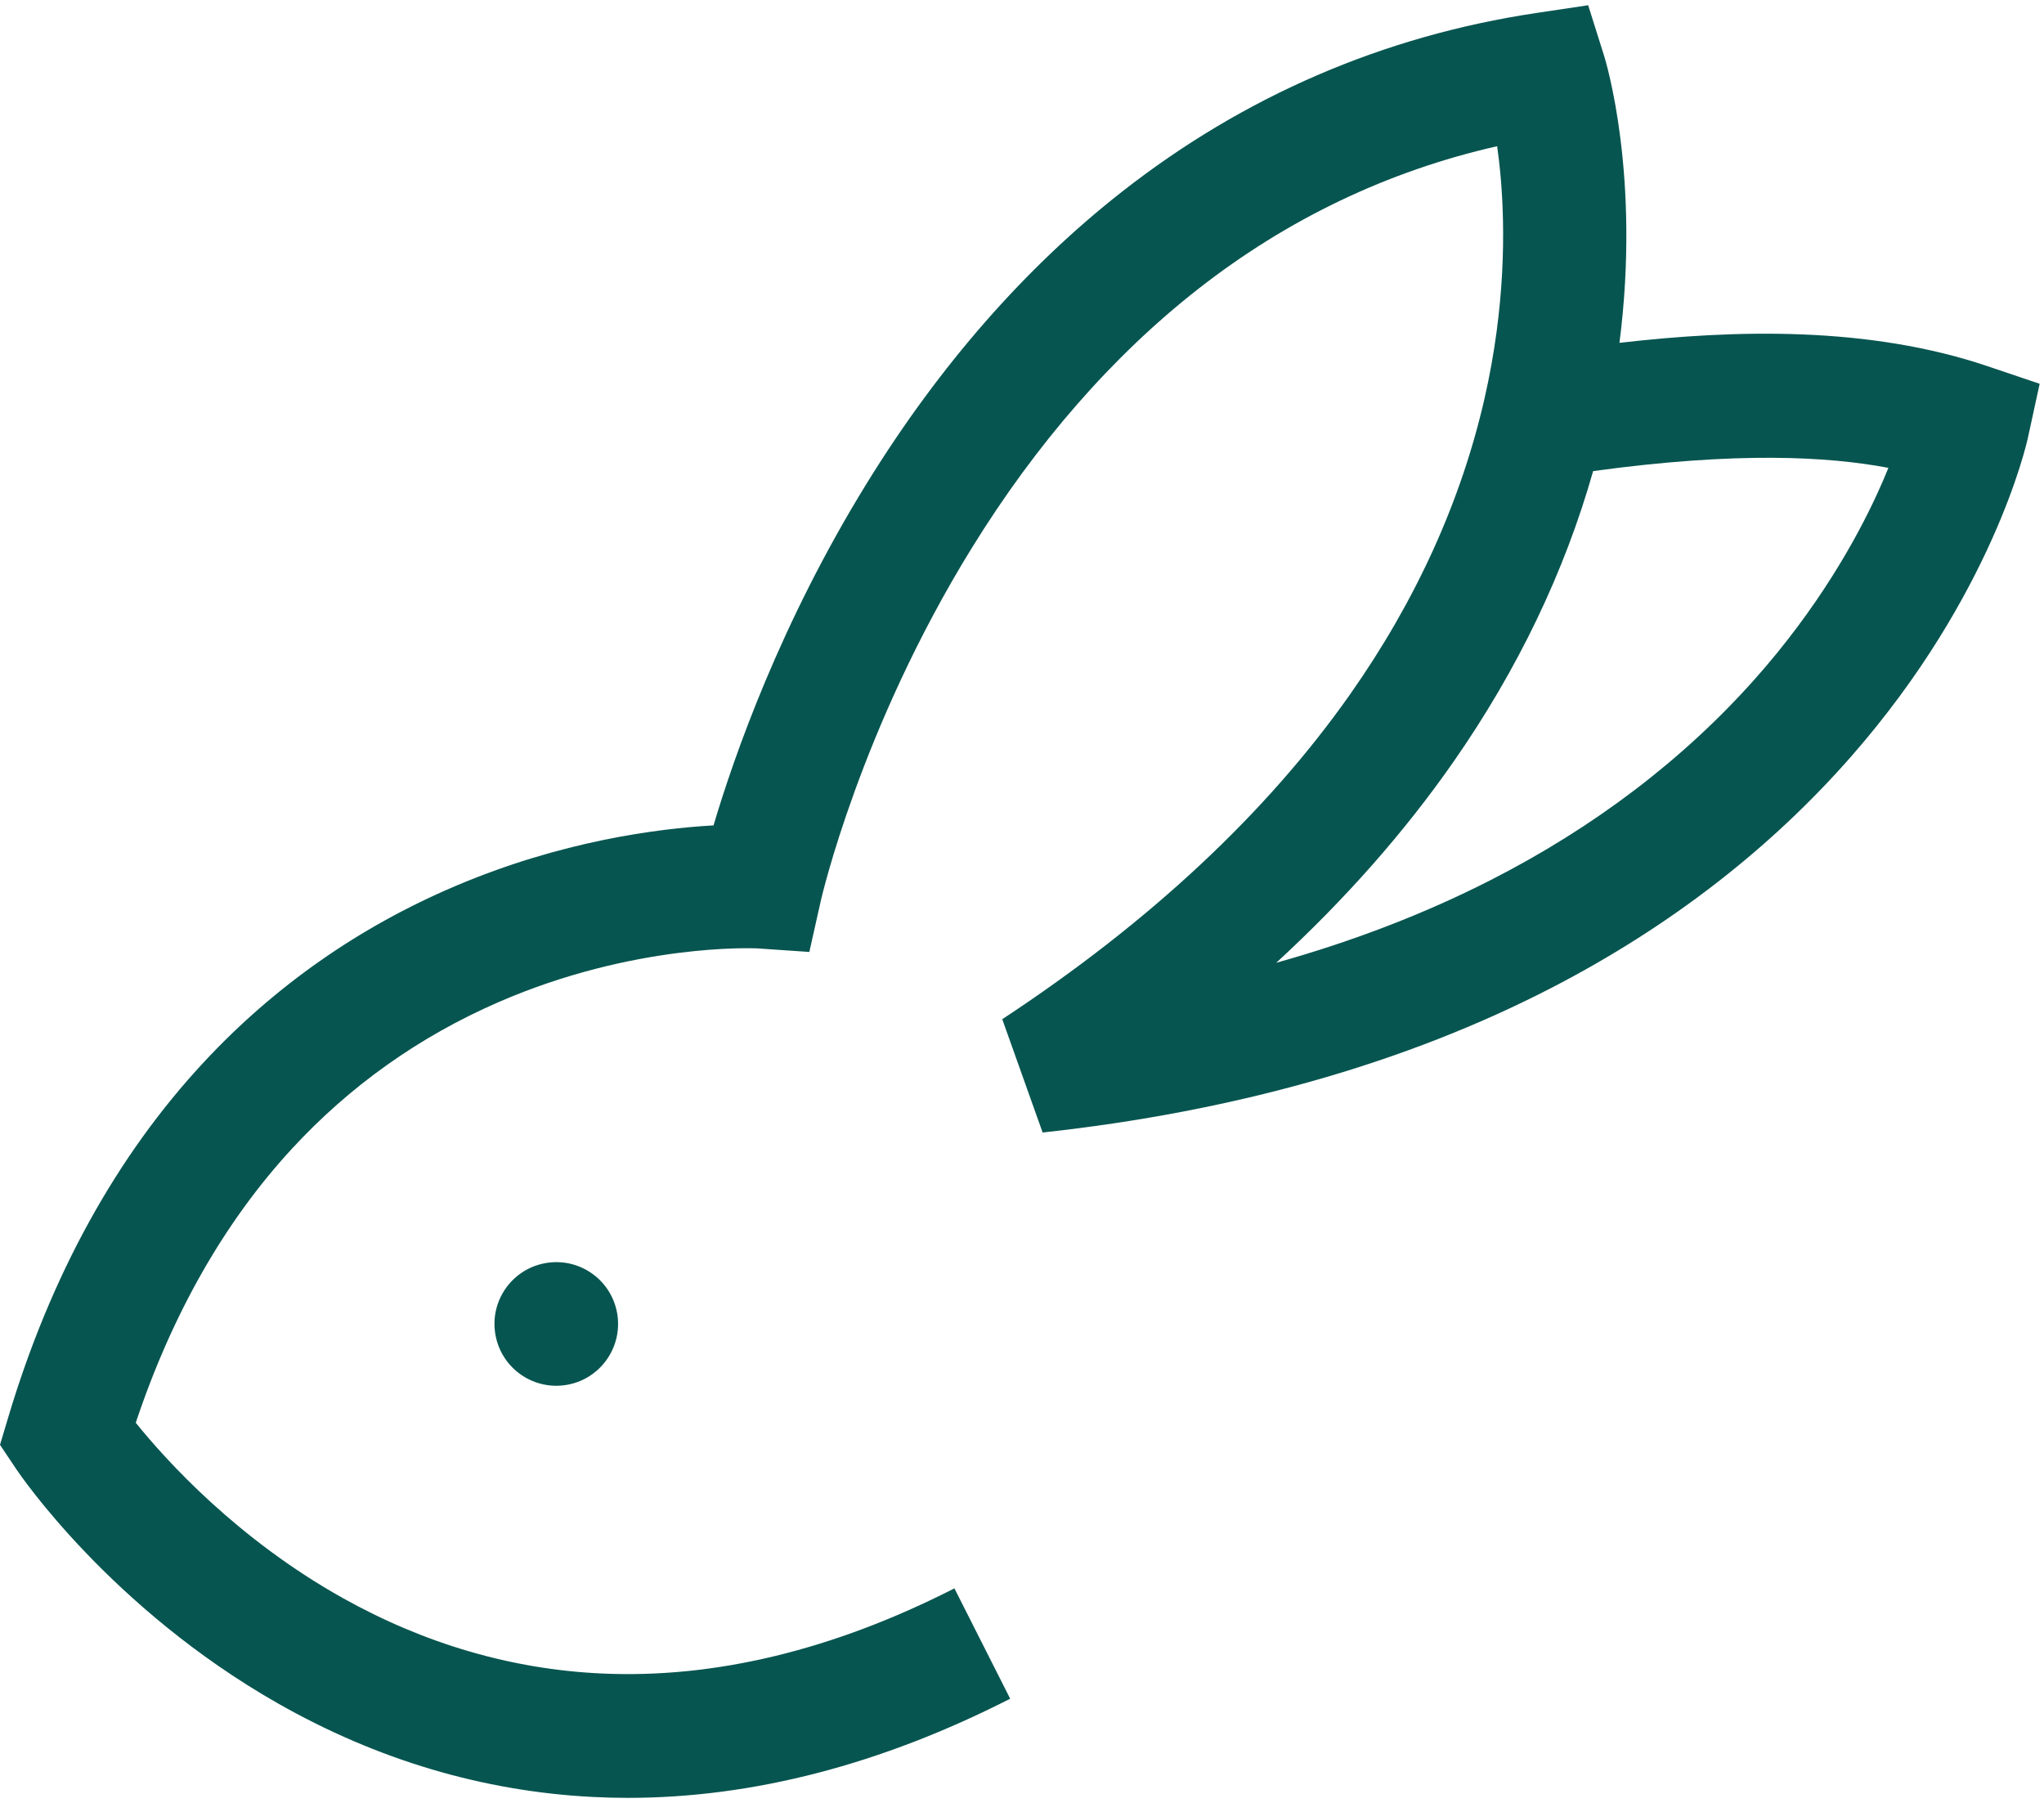 <svg xmlns="http://www.w3.org/2000/svg" width="195" height="172" viewBox="0 0 195 172">
    <g fill="none" fill-rule="evenodd">
        <g fill="#075550">
            <g>
                <path d="M151.986 44.438c-2.733 9.637-7.195 18.933-13.3 27.698-4.683 6.726-10.345 13.144-16.932 19.205 7.367-2.064 14.204-4.699 20.459-7.89 9.885-5.042 18.359-11.488 25.185-19.156 6.078-6.83 9.716-13.4 11.697-17.712.403-.876.756-1.697 1.063-2.454-5.766-1.088-14.412-1.574-28.172.309M59.912 171c-1.133 0-2.261-.029-3.386-.087-10.446-.535-20.547-3.538-30.018-8.927-15.954-9.077-24.595-21.805-24.955-22.342L0 137.324l.8-2.675c4.04-13.497 10.317-24.884 18.659-33.842 6.738-7.238 14.802-12.884 23.965-16.778 10.101-4.296 19.29-5.492 24.648-5.794 1.94-6.543 6.376-19.29 14.65-32.682 6.915-11.197 15.096-20.538 24.318-27.765C118.688 8.658 131.982 2.924 146.556.74L151.513 0l1.513 4.8c.164.52 3.516 11.46 1.472 27.405 11.124-1.292 23.818-1.586 35.092 2.218l4.996 1.686-1.126 5.172c-.131.603-3.377 14.972-16.785 30.3-7.782 8.895-17.422 16.348-28.66 22.149-13.865 7.16-30.198 11.802-48.547 13.801l-3.852-10.809c14.047-9.24 25.206-19.656 33.165-30.962 6.29-8.934 10.616-18.454 12.856-28.298 1.995-8.768 1.941-16.203 1.544-20.896-.098-1.147-.22-2.192-.35-3.12-10.419 2.365-20.005 6.944-28.562 13.65-8.124 6.367-15.378 14.67-21.56 24.68-10.634 17.217-14.353 33.435-14.39 33.597l-1.107 4.934-4.977-.34c-.394-.018-11.758-.491-24.681 5.129-7.55 3.282-14.19 7.997-19.729 14.01-6.41 6.96-11.407 15.734-14.872 26.112 2.93 3.633 9.706 11.1 19.73 16.711 7.837 4.386 16.152 6.811 24.712 7.207 10.787.499 22.111-2.235 33.658-8.121l5.32 10.526C84.052 167.825 71.803 171 59.914 171" transform="translate(-3179 -3442) translate(3179 3442.5)"/>
                <path d="M58.86 124.678c.611 3.198-1.479 6.287-4.675 6.905-3.197.613-6.29-1.476-6.905-4.679-.617-3.197 1.477-6.287 4.674-6.899 3.198-.62 6.291 1.476 6.905 4.673" transform="translate(-3179 -3442) translate(3179 3442.5)"/>
            </g>
        </g>
    </g>
</svg>
